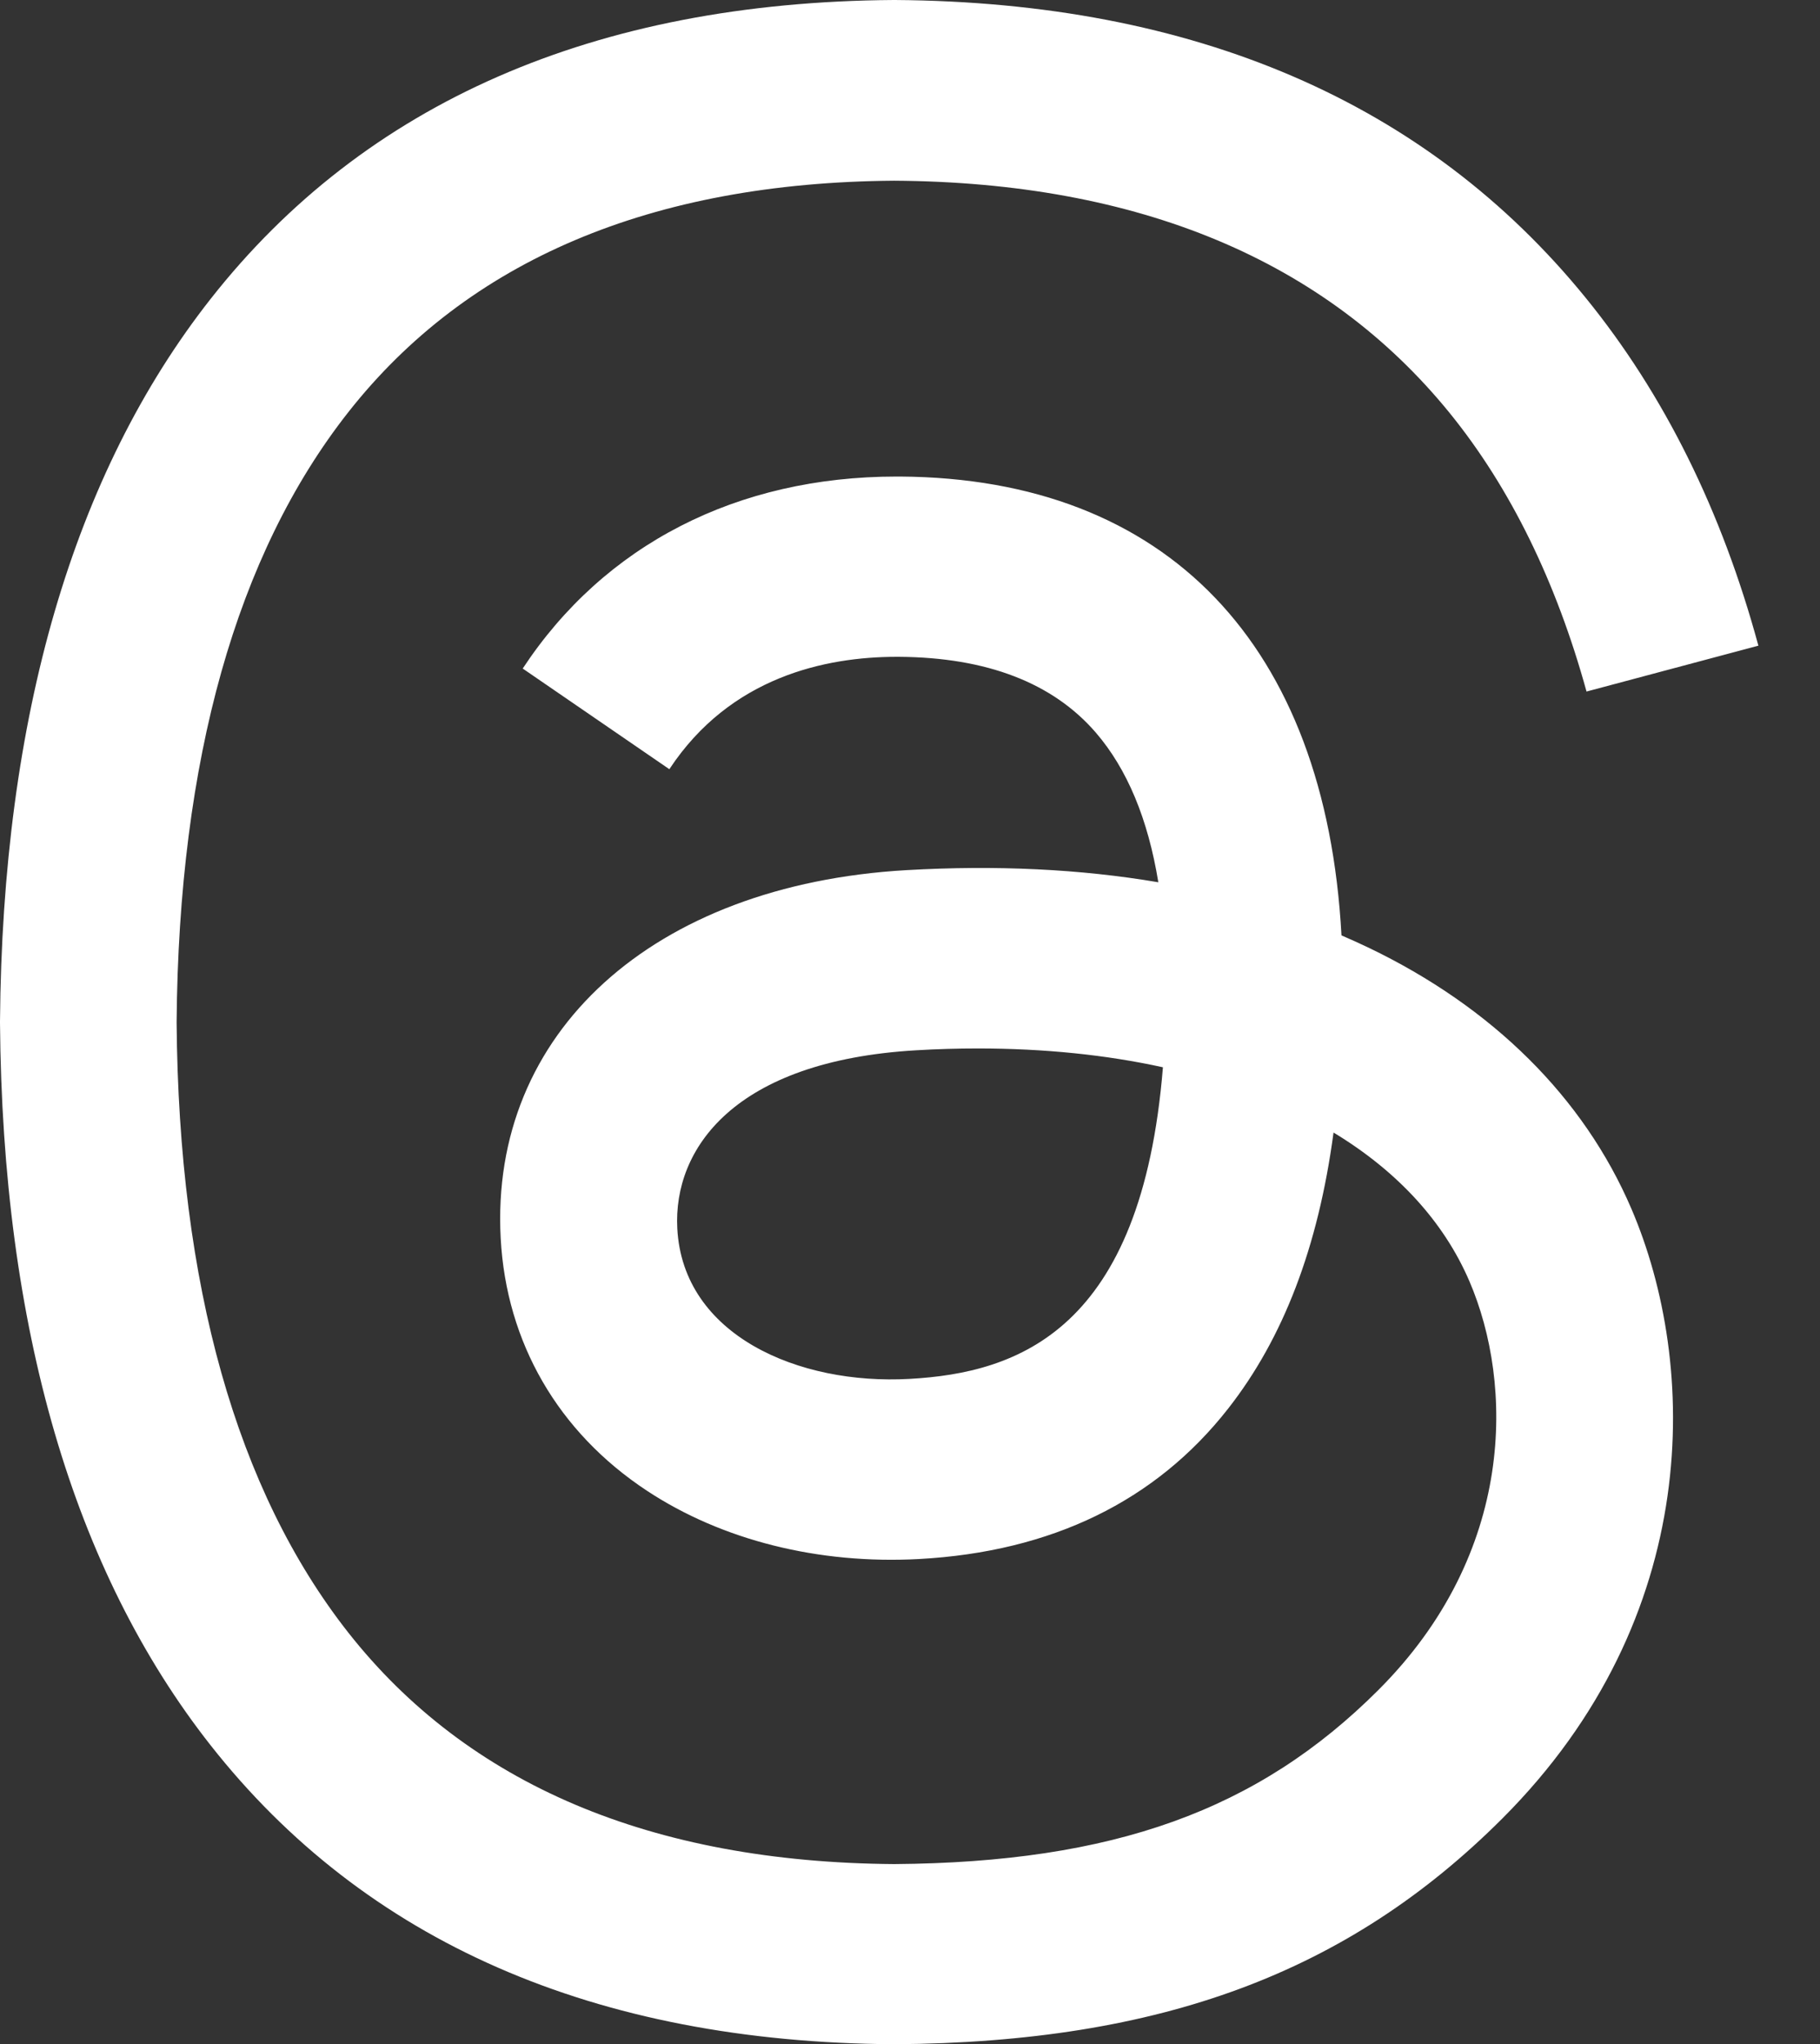 <?xml version="1.0" encoding="utf-8"?>
<!-- Generator: Adobe Illustrator 28.0.0, SVG Export Plug-In . SVG Version: 6.00 Build 0)  -->
<svg version="1.1" id="Layer_1" xmlns="http://www.w3.org/2000/svg" xmlns:xlink="http://www.w3.org/1999/xlink" x="0px" y="0px"
	 viewBox="0 0 130.57 146.63" style="enable-background:new 0 0 130.57 146.63;" xml:space="preserve">
<rect x="0" y="0" width="130.57" height="146.63" fill="#333333" stroke="none"/>
<style type="text/css">
	.st0{fill:#FFFFFF;}
</style>
<path class="st0" d="M98.16,67.96c-0.63-0.3-1.27-0.59-1.92-0.87c-1.13-20.85-12.53-32.79-31.66-32.91c-0.09,0-0.17,0-0.26,0
	c-11.44,0-20.96,4.88-26.82,13.77l10.52,7.22c4.38-6.64,11.24-8.06,16.3-8.06c0.06,0,0.12,0,0.17,0c6.3,0.04,11.05,1.87,14.13,5.44
	c2.24,2.6,3.74,6.19,4.48,10.73c-5.59-0.95-11.63-1.24-18.08-0.87c-18.19,1.05-29.89,11.66-29.1,26.4
	c0.4,7.48,4.12,13.91,10.49,18.11c5.38,3.55,12.31,5.29,19.52,4.9c9.51-0.52,16.98-4.15,22.18-10.79c3.95-5.04,6.46-11.57,7.56-19.8
	c4.53,2.74,7.89,6.34,9.75,10.67c3.16,7.36,3.34,19.45-6.53,29.31c-8.64,8.64-19.03,12.37-34.74,12.49
	c-17.42-0.13-30.59-5.72-39.16-16.6c-8.02-10.2-12.17-24.92-12.32-43.77c0.15-18.85,4.3-33.58,12.32-43.77
	c8.57-10.89,21.74-16.47,39.16-16.6C81.7,13.07,95.11,18.68,104,29.62c4.36,5.37,7.65,12.11,9.82,19.98l12.33-3.29
	c-2.63-9.68-6.76-18.03-12.39-24.95C102.36,7.34,85.69,0.15,64.2,0h-0.09c-21.44,0.15-37.93,7.36-49,21.44
	C5.26,33.97,0.17,51.41,0,73.26l0,0.05l0,0.05c0.17,21.85,5.25,39.29,15.11,51.82c11.08,14.08,27.56,21.3,49,21.44h0.09
	c19.06-0.13,32.5-5.12,43.57-16.18c14.48-14.47,14.05-32.6,9.27-43.74C113.62,78.72,107.09,72.24,98.16,67.96z M65.25,98.9
	c-7.97,0.45-16.26-3.13-16.66-10.79c-0.3-5.68,4.04-12.02,17.15-12.78c1.5-0.09,2.97-0.13,4.42-0.13c4.76,0,9.22,0.46,13.27,1.35
	C81.91,95.41,73.05,98.47,65.25,98.9z"/>
</svg>
